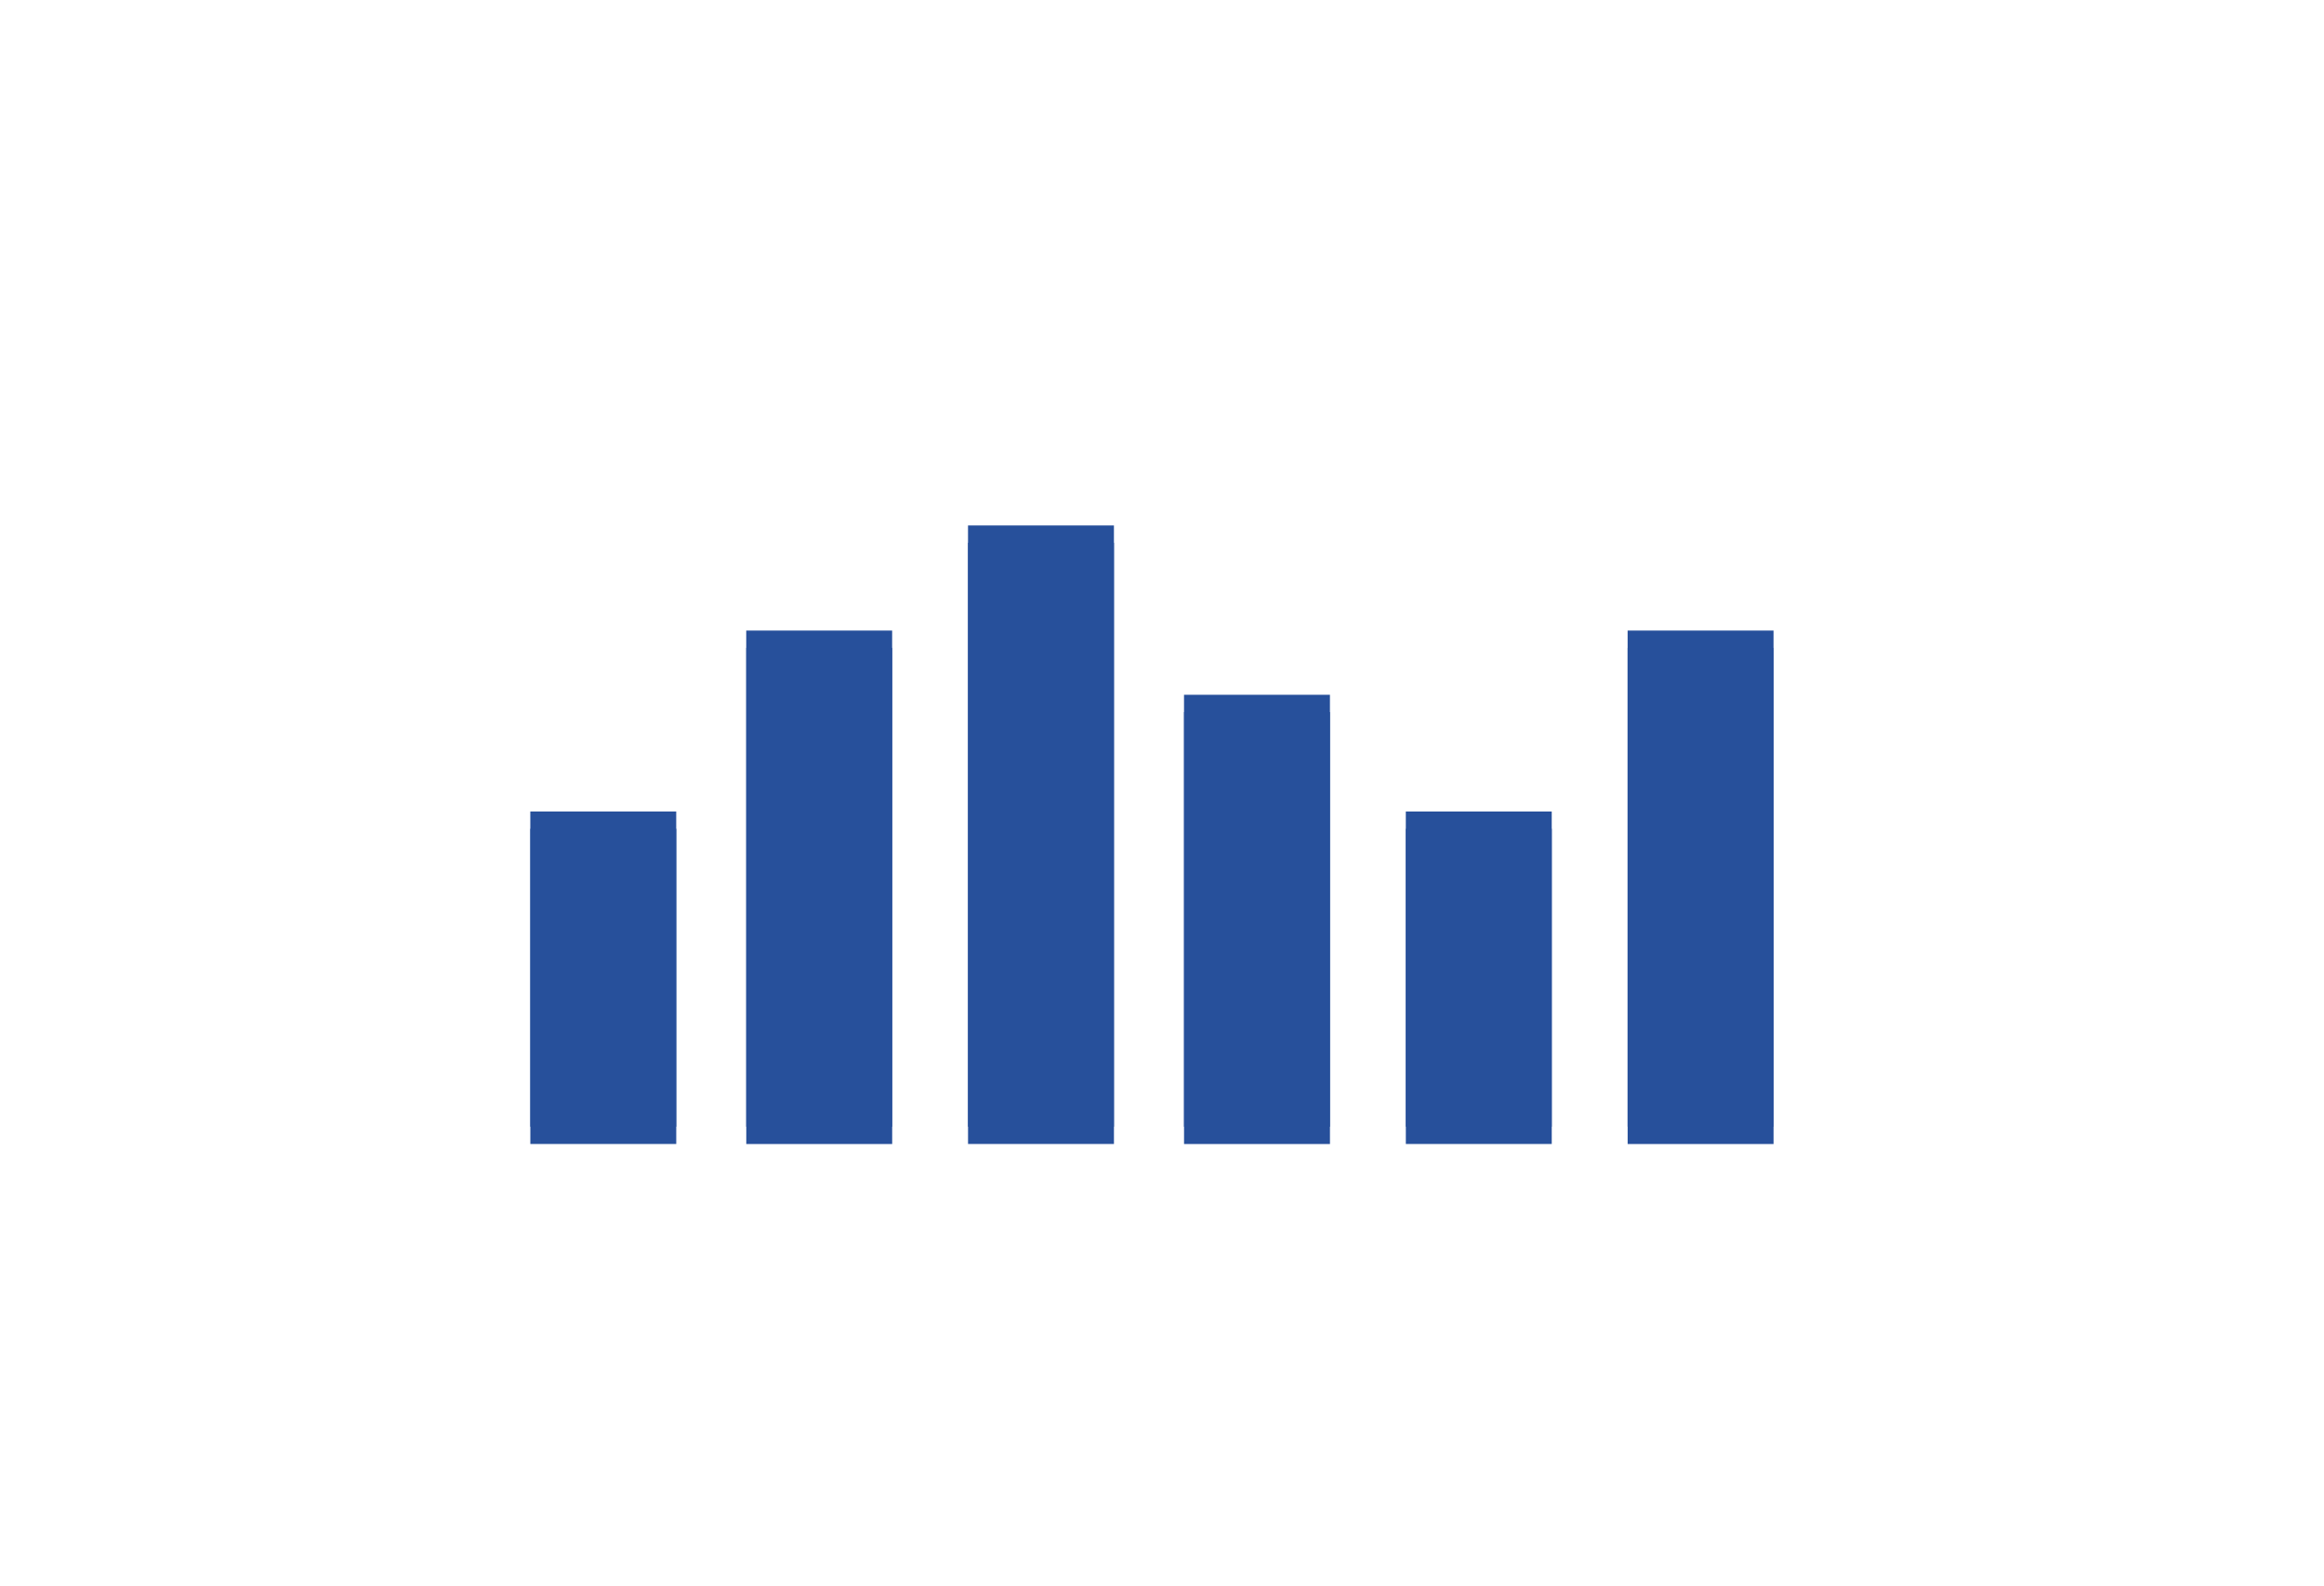 <svg xmlns="http://www.w3.org/2000/svg" fill="none" viewBox="0 0 403 275" height="275" width="403">
<g filter="url(#filter0_d_75_1664)">
<path fill="#27509B" d="M115.268 137.707H89.965V192.362H115.268V137.707Z"></path>
</g>
<g filter="url(#filter1_d_75_1664)">
<path fill="#27509B" d="M152.713 106.338H127.41V192.369H152.713V106.338Z"></path>
</g>
<g filter="url(#filter2_d_75_1664)">
<path fill="#27509B" d="M191.168 88.113H165.865V192.361H191.168V88.113Z"></path>
</g>
<g filter="url(#filter3_d_75_1664)">
<path fill="#27509B" d="M228.626 117.472H203.322V192.369H228.626V117.472Z"></path>
</g>
<g filter="url(#filter4_d_75_1664)">
<path fill="#27509B" d="M267.086 137.707H241.783V192.362H267.086V137.707Z"></path>
</g>
<g filter="url(#filter5_d_75_1664)">
<path fill="#27509B" d="M305.549 106.338H280.246V192.369H305.549V106.338Z"></path>
</g>
<g filter="url(#filter6_d_75_1664)">
<path fill="white" d="M67.949 213.168C67.376 213.168 66.826 212.94 66.42 212.534C66.015 212.129 65.787 211.579 65.787 211.006V63.994C65.787 63.421 66.015 62.871 66.42 62.466C66.826 62.06 67.376 61.833 67.949 61.833H68.683C69.256 61.833 69.806 62.06 70.212 62.466C70.617 62.871 70.845 63.421 70.845 63.994V208.087H346.838C347.411 208.087 347.961 208.315 348.367 208.72C348.772 209.126 349 209.676 349 210.249V211.006C349 211.579 348.772 212.129 348.367 212.534C347.961 212.94 347.411 213.168 346.838 213.168H67.949Z"></path>
</g>
<g filter="url(#filter7_d_75_1664)">
<path fill="#27509B" d="M115.262 137.707H89.959V192.362H115.262V137.707Z"></path>
</g>
<g filter="url(#filter8_d_75_1664)">
<path fill="#27509B" d="M152.706 106.338H127.402V192.369H152.706V106.338Z"></path>
</g>
<g filter="url(#filter9_d_75_1664)">
<path fill="#27509B" d="M191.165 88.113H165.861V192.361H191.165V88.113Z"></path>
</g>
<g filter="url(#filter10_d_75_1664)">
<path fill="#27509B" d="M228.622 117.472H203.318V192.369H228.622V117.472Z"></path>
</g>
<g filter="url(#filter11_d_75_1664)">
<path fill="#27509B" d="M267.083 137.708H241.779V192.362H267.083V137.708Z"></path>
</g>
<g filter="url(#filter12_d_75_1664)">
<path fill="#27509B" d="M305.545 106.338H280.242V192.369H305.545V106.338Z"></path>
</g>
<defs>
<filter color-interpolation-filters="sRGB" filterUnits="userSpaceOnUse" height="78.655" width="49.303" y="131.707" x="79.965" id="filter0_d_75_1664">
<feFlood result="BackgroundImageFix" flood-opacity="0"></feFlood>
<feColorMatrix result="hardAlpha" values="0 0 0 0 0 0 0 0 0 0 0 0 0 0 0 0 0 0 127 0" type="matrix" in="SourceAlpha"></feColorMatrix>
<feOffset dy="6" dx="2"></feOffset>
<feGaussianBlur stdDeviation="6"></feGaussianBlur>
<feColorMatrix values="0 0 0 0 0 0 0 0 0 0 0 0 0 0 0 0 0 0 0.161 0" type="matrix"></feColorMatrix>
<feBlend result="effect1_dropShadow_75_1664" in2="BackgroundImageFix" mode="normal"></feBlend>
<feBlend result="shape" in2="effect1_dropShadow_75_1664" in="SourceGraphic" mode="normal"></feBlend>
</filter>
<filter color-interpolation-filters="sRGB" filterUnits="userSpaceOnUse" height="110.031" width="49.303" y="100.338" x="117.41" id="filter1_d_75_1664">
<feFlood result="BackgroundImageFix" flood-opacity="0"></feFlood>
<feColorMatrix result="hardAlpha" values="0 0 0 0 0 0 0 0 0 0 0 0 0 0 0 0 0 0 127 0" type="matrix" in="SourceAlpha"></feColorMatrix>
<feOffset dy="6" dx="2"></feOffset>
<feGaussianBlur stdDeviation="6"></feGaussianBlur>
<feColorMatrix values="0 0 0 0 0 0 0 0 0 0 0 0 0 0 0 0 0 0 0.161 0" type="matrix"></feColorMatrix>
<feBlend result="effect1_dropShadow_75_1664" in2="BackgroundImageFix" mode="normal"></feBlend>
<feBlend result="shape" in2="effect1_dropShadow_75_1664" in="SourceGraphic" mode="normal"></feBlend>
</filter>
<filter color-interpolation-filters="sRGB" filterUnits="userSpaceOnUse" height="128.248" width="49.303" y="82.113" x="155.865" id="filter2_d_75_1664">
<feFlood result="BackgroundImageFix" flood-opacity="0"></feFlood>
<feColorMatrix result="hardAlpha" values="0 0 0 0 0 0 0 0 0 0 0 0 0 0 0 0 0 0 127 0" type="matrix" in="SourceAlpha"></feColorMatrix>
<feOffset dy="6" dx="2"></feOffset>
<feGaussianBlur stdDeviation="6"></feGaussianBlur>
<feColorMatrix values="0 0 0 0 0 0 0 0 0 0 0 0 0 0 0 0 0 0 0.161 0" type="matrix"></feColorMatrix>
<feBlend result="effect1_dropShadow_75_1664" in2="BackgroundImageFix" mode="normal"></feBlend>
<feBlend result="shape" in2="effect1_dropShadow_75_1664" in="SourceGraphic" mode="normal"></feBlend>
</filter>
<filter color-interpolation-filters="sRGB" filterUnits="userSpaceOnUse" height="98.897" width="49.303" y="111.472" x="193.322" id="filter3_d_75_1664">
<feFlood result="BackgroundImageFix" flood-opacity="0"></feFlood>
<feColorMatrix result="hardAlpha" values="0 0 0 0 0 0 0 0 0 0 0 0 0 0 0 0 0 0 127 0" type="matrix" in="SourceAlpha"></feColorMatrix>
<feOffset dy="6" dx="2"></feOffset>
<feGaussianBlur stdDeviation="6"></feGaussianBlur>
<feColorMatrix values="0 0 0 0 0 0 0 0 0 0 0 0 0 0 0 0 0 0 0.161 0" type="matrix"></feColorMatrix>
<feBlend result="effect1_dropShadow_75_1664" in2="BackgroundImageFix" mode="normal"></feBlend>
<feBlend result="shape" in2="effect1_dropShadow_75_1664" in="SourceGraphic" mode="normal"></feBlend>
</filter>
<filter color-interpolation-filters="sRGB" filterUnits="userSpaceOnUse" height="78.655" width="49.303" y="131.707" x="231.783" id="filter4_d_75_1664">
<feFlood result="BackgroundImageFix" flood-opacity="0"></feFlood>
<feColorMatrix result="hardAlpha" values="0 0 0 0 0 0 0 0 0 0 0 0 0 0 0 0 0 0 127 0" type="matrix" in="SourceAlpha"></feColorMatrix>
<feOffset dy="6" dx="2"></feOffset>
<feGaussianBlur stdDeviation="6"></feGaussianBlur>
<feColorMatrix values="0 0 0 0 0 0 0 0 0 0 0 0 0 0 0 0 0 0 0.161 0" type="matrix"></feColorMatrix>
<feBlend result="effect1_dropShadow_75_1664" in2="BackgroundImageFix" mode="normal"></feBlend>
<feBlend result="shape" in2="effect1_dropShadow_75_1664" in="SourceGraphic" mode="normal"></feBlend>
</filter>
<filter color-interpolation-filters="sRGB" filterUnits="userSpaceOnUse" height="110.031" width="49.303" y="100.338" x="270.246" id="filter5_d_75_1664">
<feFlood result="BackgroundImageFix" flood-opacity="0"></feFlood>
<feColorMatrix result="hardAlpha" values="0 0 0 0 0 0 0 0 0 0 0 0 0 0 0 0 0 0 127 0" type="matrix" in="SourceAlpha"></feColorMatrix>
<feOffset dy="6" dx="2"></feOffset>
<feGaussianBlur stdDeviation="6"></feGaussianBlur>
<feColorMatrix values="0 0 0 0 0 0 0 0 0 0 0 0 0 0 0 0 0 0 0.161 0" type="matrix"></feColorMatrix>
<feBlend result="effect1_dropShadow_75_1664" in2="BackgroundImageFix" mode="normal"></feBlend>
<feBlend result="shape" in2="effect1_dropShadow_75_1664" in="SourceGraphic" mode="normal"></feBlend>
</filter>
<filter color-interpolation-filters="sRGB" filterUnits="userSpaceOnUse" height="163.335" width="295.213" y="58.833" x="59.787" id="filter6_d_75_1664">
<feFlood result="BackgroundImageFix" flood-opacity="0"></feFlood>
<feColorMatrix result="hardAlpha" values="0 0 0 0 0 0 0 0 0 0 0 0 0 0 0 0 0 0 127 0" type="matrix" in="SourceAlpha"></feColorMatrix>
<feOffset dy="3"></feOffset>
<feGaussianBlur stdDeviation="3"></feGaussianBlur>
<feColorMatrix values="0 0 0 0 0 0 0 0 0 0 0 0 0 0 0 0 0 0 0.161 0" type="matrix"></feColorMatrix>
<feBlend result="effect1_dropShadow_75_1664" in2="BackgroundImageFix" mode="normal"></feBlend>
<feBlend result="shape" in2="effect1_dropShadow_75_1664" in="SourceGraphic" mode="normal"></feBlend>
</filter>
<filter color-interpolation-filters="sRGB" filterUnits="userSpaceOnUse" height="66.655" width="37.303" y="134.707" x="85.959" id="filter7_d_75_1664">
<feFlood result="BackgroundImageFix" flood-opacity="0"></feFlood>
<feColorMatrix result="hardAlpha" values="0 0 0 0 0 0 0 0 0 0 0 0 0 0 0 0 0 0 127 0" type="matrix" in="SourceAlpha"></feColorMatrix>
<feOffset dy="3" dx="2"></feOffset>
<feGaussianBlur stdDeviation="3"></feGaussianBlur>
<feColorMatrix values="0 0 0 0 0 0 0 0 0 0 0 0 0 0 0 0 0 0 0.161 0" type="matrix"></feColorMatrix>
<feBlend result="effect1_dropShadow_75_1664" in2="BackgroundImageFix" mode="normal"></feBlend>
<feBlend result="shape" in2="effect1_dropShadow_75_1664" in="SourceGraphic" mode="normal"></feBlend>
</filter>
<filter color-interpolation-filters="sRGB" filterUnits="userSpaceOnUse" height="98.031" width="37.303" y="103.338" x="123.402" id="filter8_d_75_1664">
<feFlood result="BackgroundImageFix" flood-opacity="0"></feFlood>
<feColorMatrix result="hardAlpha" values="0 0 0 0 0 0 0 0 0 0 0 0 0 0 0 0 0 0 127 0" type="matrix" in="SourceAlpha"></feColorMatrix>
<feOffset dy="3" dx="2"></feOffset>
<feGaussianBlur stdDeviation="3"></feGaussianBlur>
<feColorMatrix values="0 0 0 0 0 0 0 0 0 0 0 0 0 0 0 0 0 0 0.161 0" type="matrix"></feColorMatrix>
<feBlend result="effect1_dropShadow_75_1664" in2="BackgroundImageFix" mode="normal"></feBlend>
<feBlend result="shape" in2="effect1_dropShadow_75_1664" in="SourceGraphic" mode="normal"></feBlend>
</filter>
<filter color-interpolation-filters="sRGB" filterUnits="userSpaceOnUse" height="116.248" width="37.303" y="85.113" x="161.861" id="filter9_d_75_1664">
<feFlood result="BackgroundImageFix" flood-opacity="0"></feFlood>
<feColorMatrix result="hardAlpha" values="0 0 0 0 0 0 0 0 0 0 0 0 0 0 0 0 0 0 127 0" type="matrix" in="SourceAlpha"></feColorMatrix>
<feOffset dy="3" dx="2"></feOffset>
<feGaussianBlur stdDeviation="3"></feGaussianBlur>
<feColorMatrix values="0 0 0 0 0 0 0 0 0 0 0 0 0 0 0 0 0 0 0.161 0" type="matrix"></feColorMatrix>
<feBlend result="effect1_dropShadow_75_1664" in2="BackgroundImageFix" mode="normal"></feBlend>
<feBlend result="shape" in2="effect1_dropShadow_75_1664" in="SourceGraphic" mode="normal"></feBlend>
</filter>
<filter color-interpolation-filters="sRGB" filterUnits="userSpaceOnUse" height="86.897" width="37.303" y="114.472" x="199.318" id="filter10_d_75_1664">
<feFlood result="BackgroundImageFix" flood-opacity="0"></feFlood>
<feColorMatrix result="hardAlpha" values="0 0 0 0 0 0 0 0 0 0 0 0 0 0 0 0 0 0 127 0" type="matrix" in="SourceAlpha"></feColorMatrix>
<feOffset dy="3" dx="2"></feOffset>
<feGaussianBlur stdDeviation="3"></feGaussianBlur>
<feColorMatrix values="0 0 0 0 0 0 0 0 0 0 0 0 0 0 0 0 0 0 0.161 0" type="matrix"></feColorMatrix>
<feBlend result="effect1_dropShadow_75_1664" in2="BackgroundImageFix" mode="normal"></feBlend>
<feBlend result="shape" in2="effect1_dropShadow_75_1664" in="SourceGraphic" mode="normal"></feBlend>
</filter>
<filter color-interpolation-filters="sRGB" filterUnits="userSpaceOnUse" height="66.655" width="37.303" y="134.708" x="237.779" id="filter11_d_75_1664">
<feFlood result="BackgroundImageFix" flood-opacity="0"></feFlood>
<feColorMatrix result="hardAlpha" values="0 0 0 0 0 0 0 0 0 0 0 0 0 0 0 0 0 0 127 0" type="matrix" in="SourceAlpha"></feColorMatrix>
<feOffset dy="3" dx="2"></feOffset>
<feGaussianBlur stdDeviation="3"></feGaussianBlur>
<feColorMatrix values="0 0 0 0 0 0 0 0 0 0 0 0 0 0 0 0 0 0 0.161 0" type="matrix"></feColorMatrix>
<feBlend result="effect1_dropShadow_75_1664" in2="BackgroundImageFix" mode="normal"></feBlend>
<feBlend result="shape" in2="effect1_dropShadow_75_1664" in="SourceGraphic" mode="normal"></feBlend>
</filter>
<filter color-interpolation-filters="sRGB" filterUnits="userSpaceOnUse" height="98.031" width="37.303" y="103.338" x="276.242" id="filter12_d_75_1664">
<feFlood result="BackgroundImageFix" flood-opacity="0"></feFlood>
<feColorMatrix result="hardAlpha" values="0 0 0 0 0 0 0 0 0 0 0 0 0 0 0 0 0 0 127 0" type="matrix" in="SourceAlpha"></feColorMatrix>
<feOffset dy="3" dx="2"></feOffset>
<feGaussianBlur stdDeviation="3"></feGaussianBlur>
<feColorMatrix values="0 0 0 0 0 0 0 0 0 0 0 0 0 0 0 0 0 0 0.161 0" type="matrix"></feColorMatrix>
<feBlend result="effect1_dropShadow_75_1664" in2="BackgroundImageFix" mode="normal"></feBlend>
<feBlend result="shape" in2="effect1_dropShadow_75_1664" in="SourceGraphic" mode="normal"></feBlend>
</filter>
</defs>
</svg>
